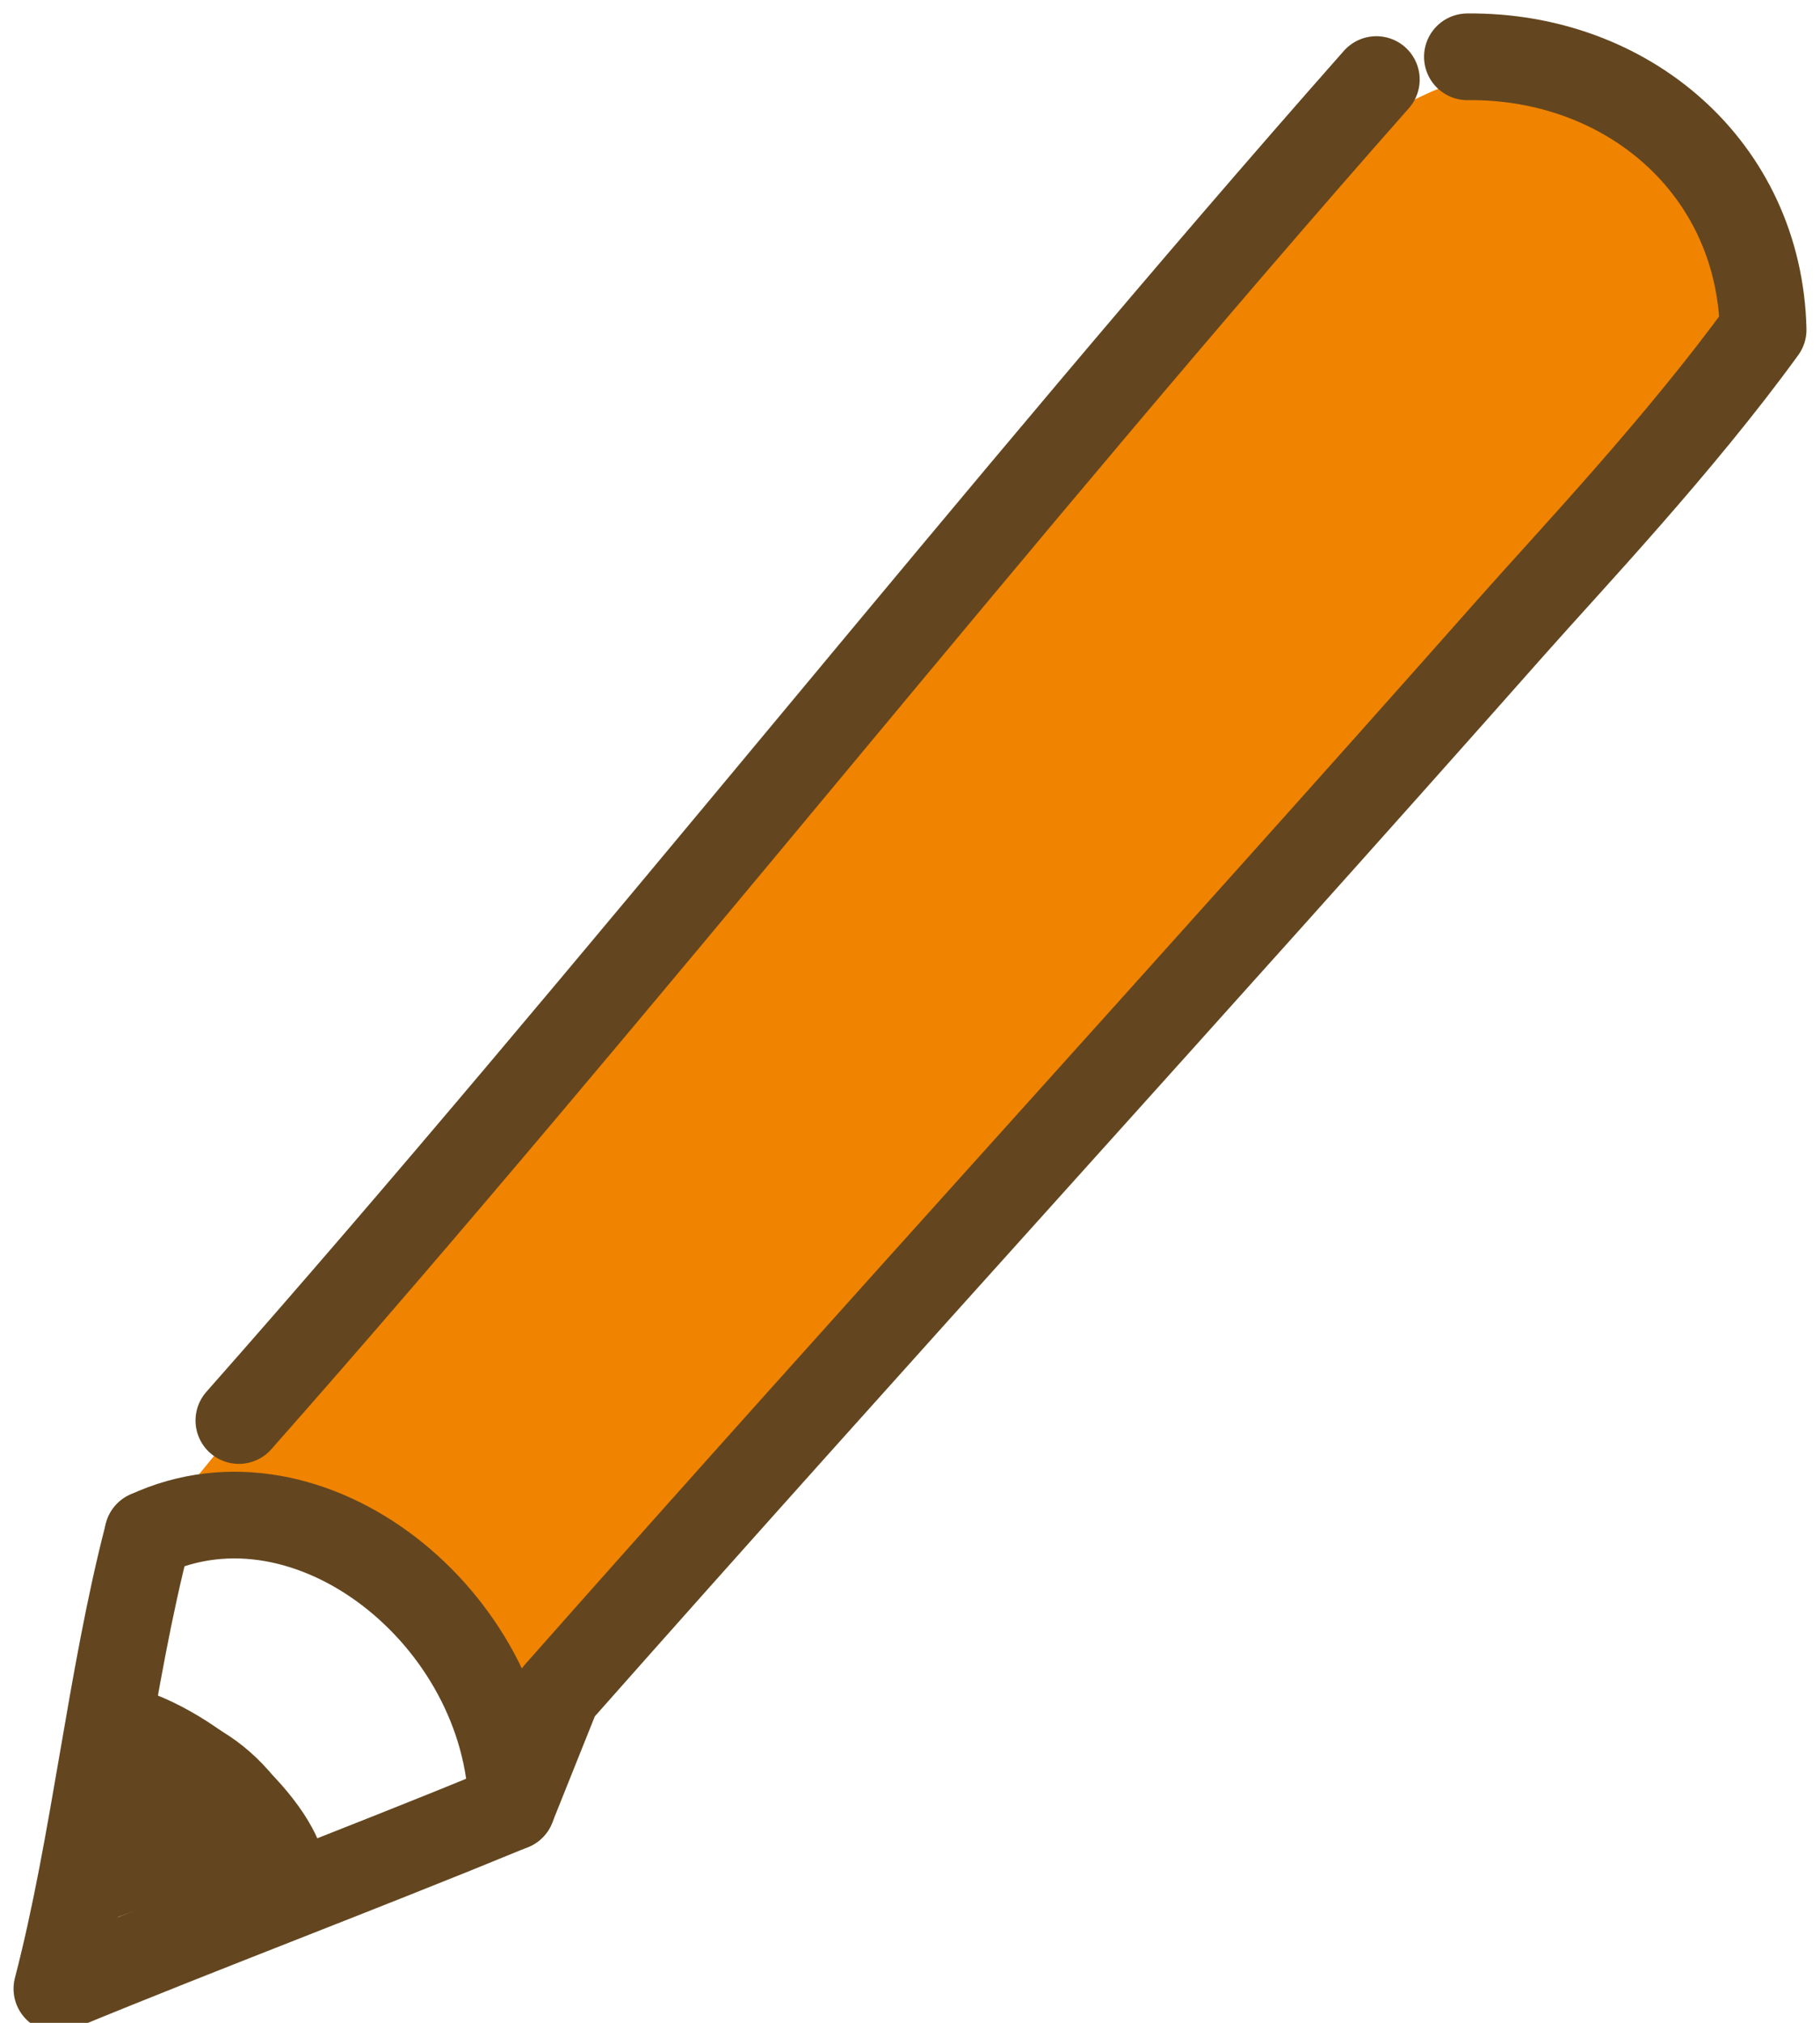 <svg id="グループ_19247" data-name="グループ 19247" xmlns="http://www.w3.org/2000/svg" xmlns:xlink="http://www.w3.org/1999/xlink" width="63" height="70" viewBox="0 0 63 70">
  <defs>
    <clipPath id="clip-path">
      <rect id="長方形_2184" data-name="長方形 2184" width="63" height="70" fill="none"/>
    </clipPath>
  </defs>
  <g id="グループ_19117" data-name="グループ 19117" clip-path="url(#clip-path)">
    <path id="パス_113257" data-name="パス 113257" d="M.572,61.153c.993-2.985,1.37-6.453,2.363-9.438,2.773-.131,6.8,2.949,7.875,5.506C7.6,58.616,3.785,59.757.572,61.153" transform="translate(0.216 6.488)" fill="#63461f"/>
    <path id="パス_113258" data-name="パス 113258" d="M4.857,52.381C16.231,38.536,27.346,24.54,38.72,10.7A27.634,27.634,0,0,1,48.957,2.83c3.867-1.59,8.3-1.34,10.237,2.36a9.147,9.147,0,0,1,0,7.865,29.744,29.744,0,0,1-4.725,7.079L30.057,46.089c-2.479,2.6-9.282,11.052-12.6,14.157-.147.138-1.18-9.221-12.6-7.865" transform="translate(0.655 0.316)" fill="#f08300"/>
    <path id="パス_113259" data-name="パス 113259" d="M17.172,56.668c-.134-6.525-6.983-12.047-12.6-9.438" transform="translate(0.547 5.86)" fill="none" stroke="#63461f" stroke-linecap="round" stroke-linejoin="round" stroke-width="3"/>
    <path id="パス_113260" data-name="パス 113260" d="M9.512,58.3C9.388,55.717,6.542,53.092,4,53.58" transform="translate(0.331 6.589)" fill="none" stroke="#63461f" stroke-linecap="round" stroke-linejoin="round" stroke-width="2"/>
    <path id="パス_113261" data-name="パス 113261" d="M50.682,1.857C56.21,1.8,60.785,5.686,60.92,11.3c-2.887,3.982-6.745,8.057-8.663,10.225C40.887,34.371,30.552,45.636,19.182,58.486l-1.575,3.933c-5.326,2.192-10.423,4.1-15.75,6.292,1.3-4.988,1.851-10.743,3.15-15.73" transform="translate(0.112 0.109)" fill="none" stroke="#63461f" stroke-linecap="round" stroke-linejoin="round" stroke-width="3"/>
    <path id="パス_113262" data-name="パス 113262" d="M7.285,48.833C20.24,34.178,33.707,17.084,46.66,2.429" transform="translate(0.983 0.324)" fill="none" stroke="#63461f" stroke-linecap="round" stroke-linejoin="round" stroke-width="3"/>
  </g>
</svg>
